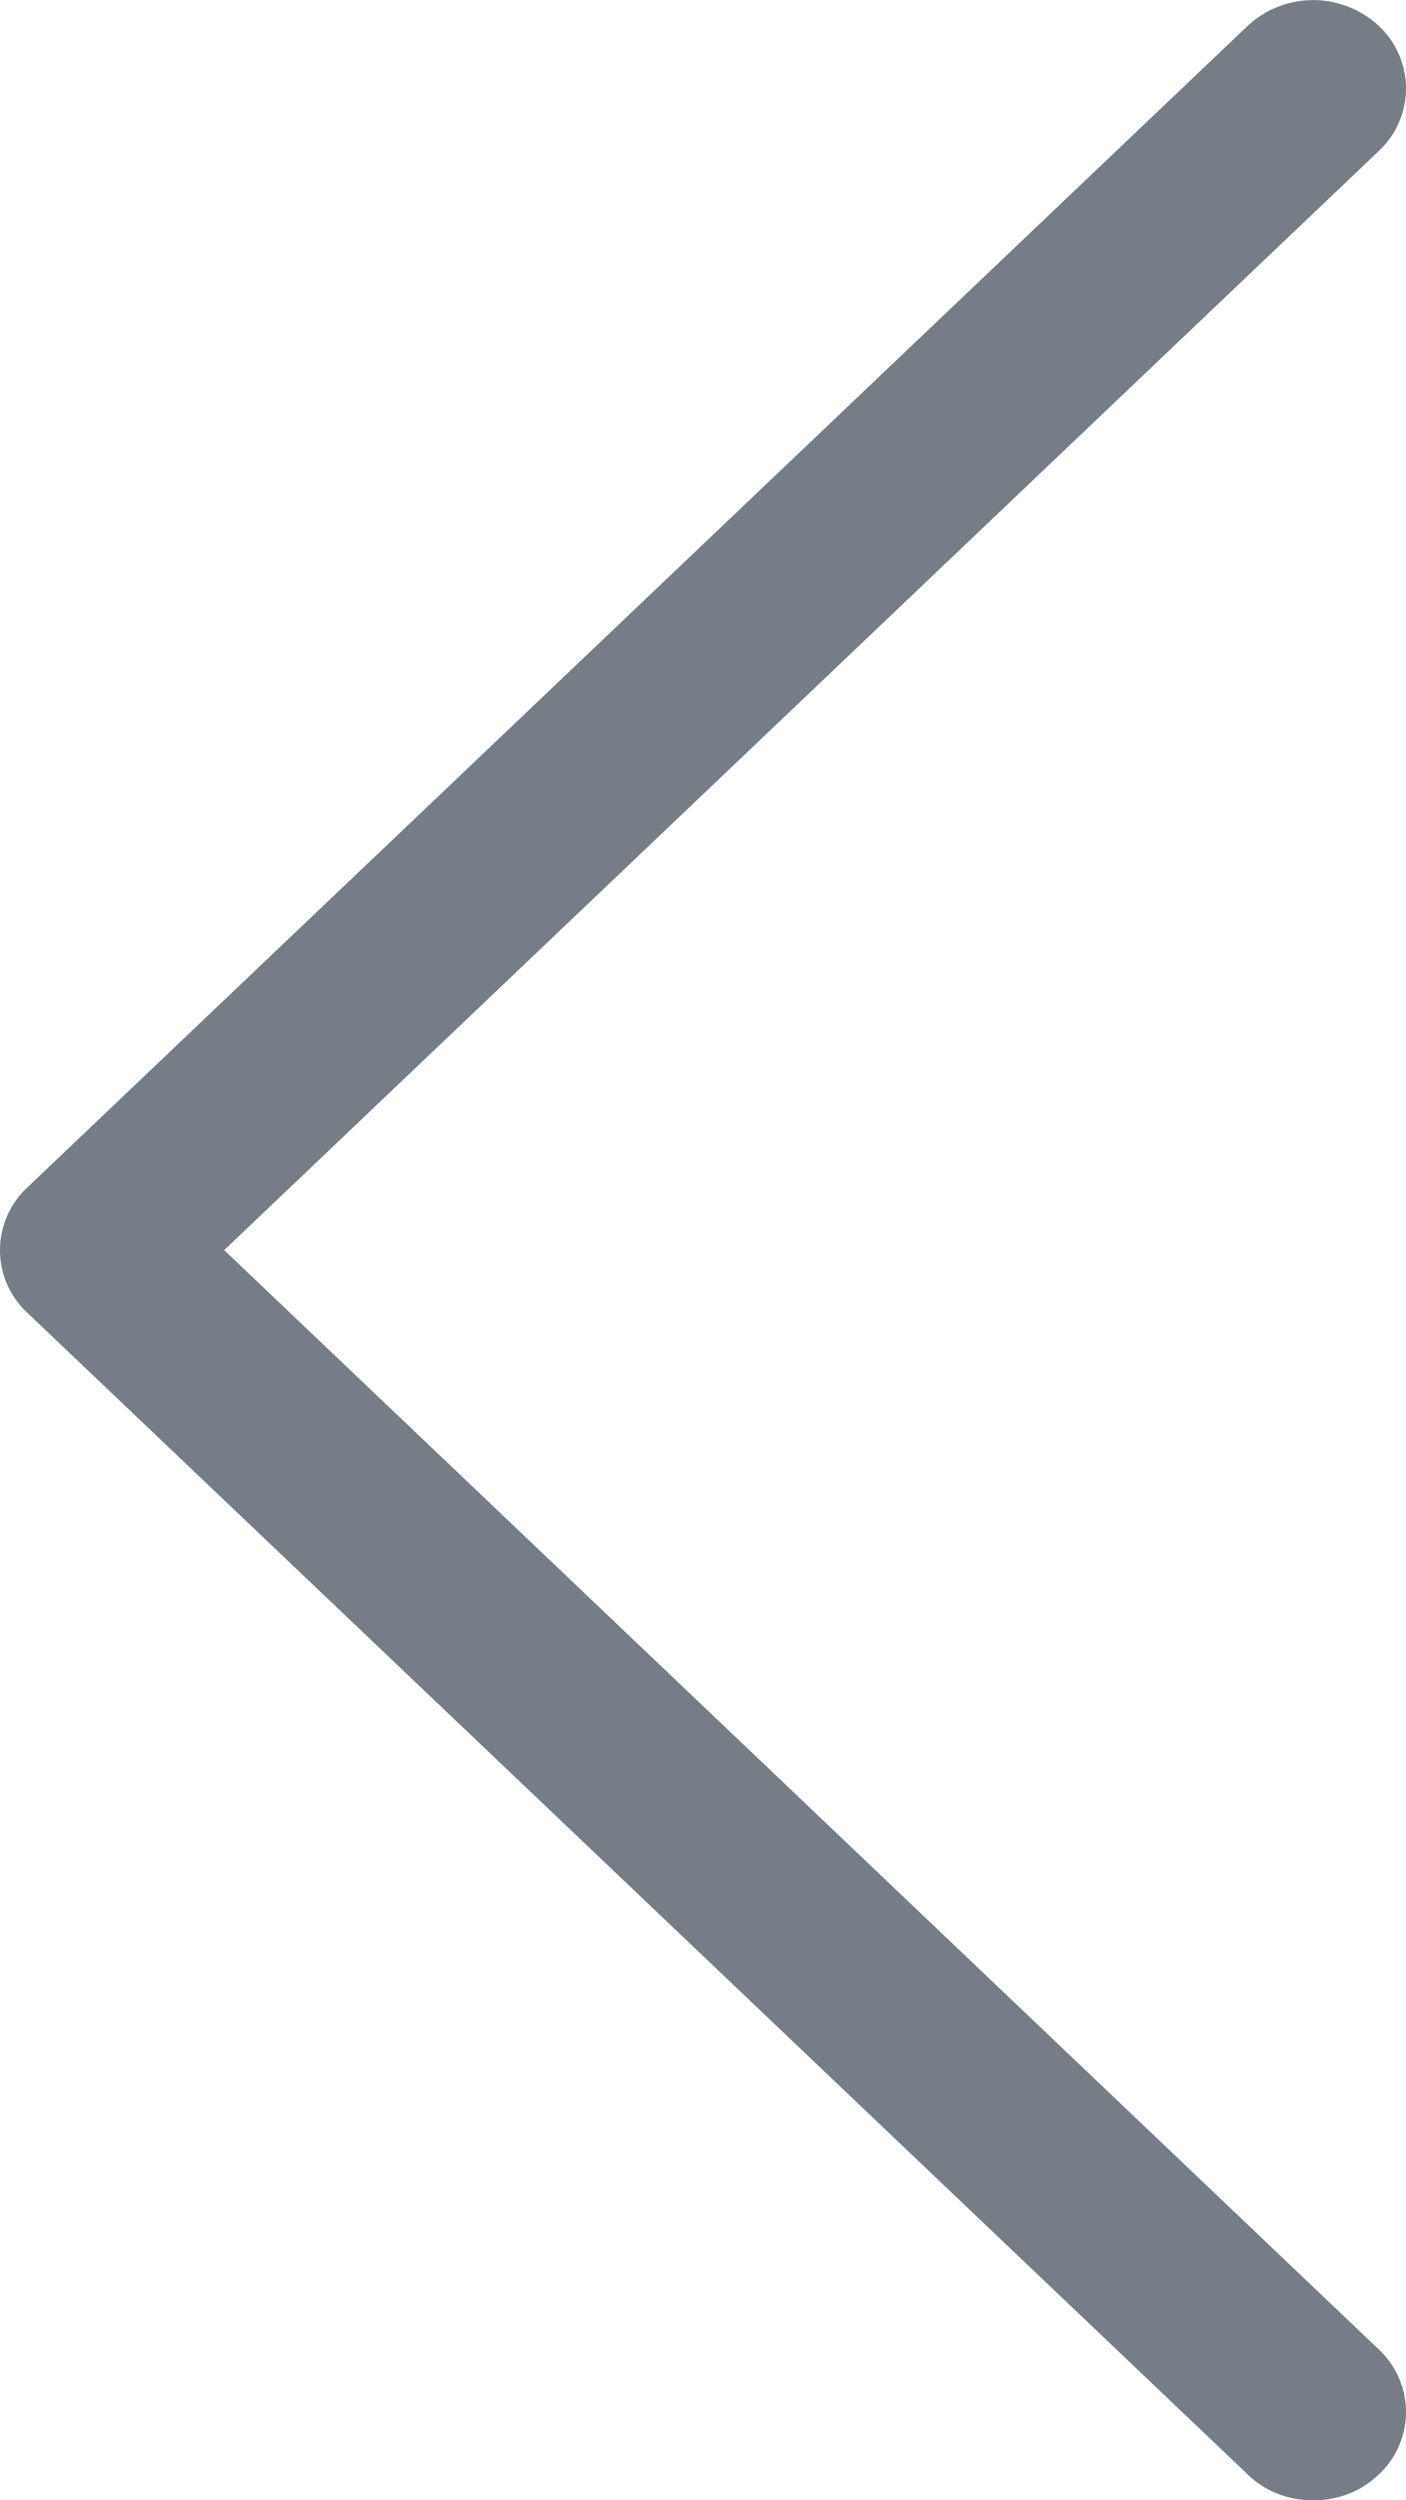 <svg width="9" height="16" xmlns="http://www.w3.org/2000/svg"><path d="M7.986 15.835c.115.11.26.165.42.165.16 0 .304-.055.42-.165a.547.547 0 0 0 0-.8L1.435 8 8.826.966a.547.547 0 0 0 0-.8.616.616 0 0 0-.84 0L.174 7.6a.547.547 0 0 0 0 .8l7.812 7.434z" fill-rule="nonzero" fill="#757D87"/></svg>